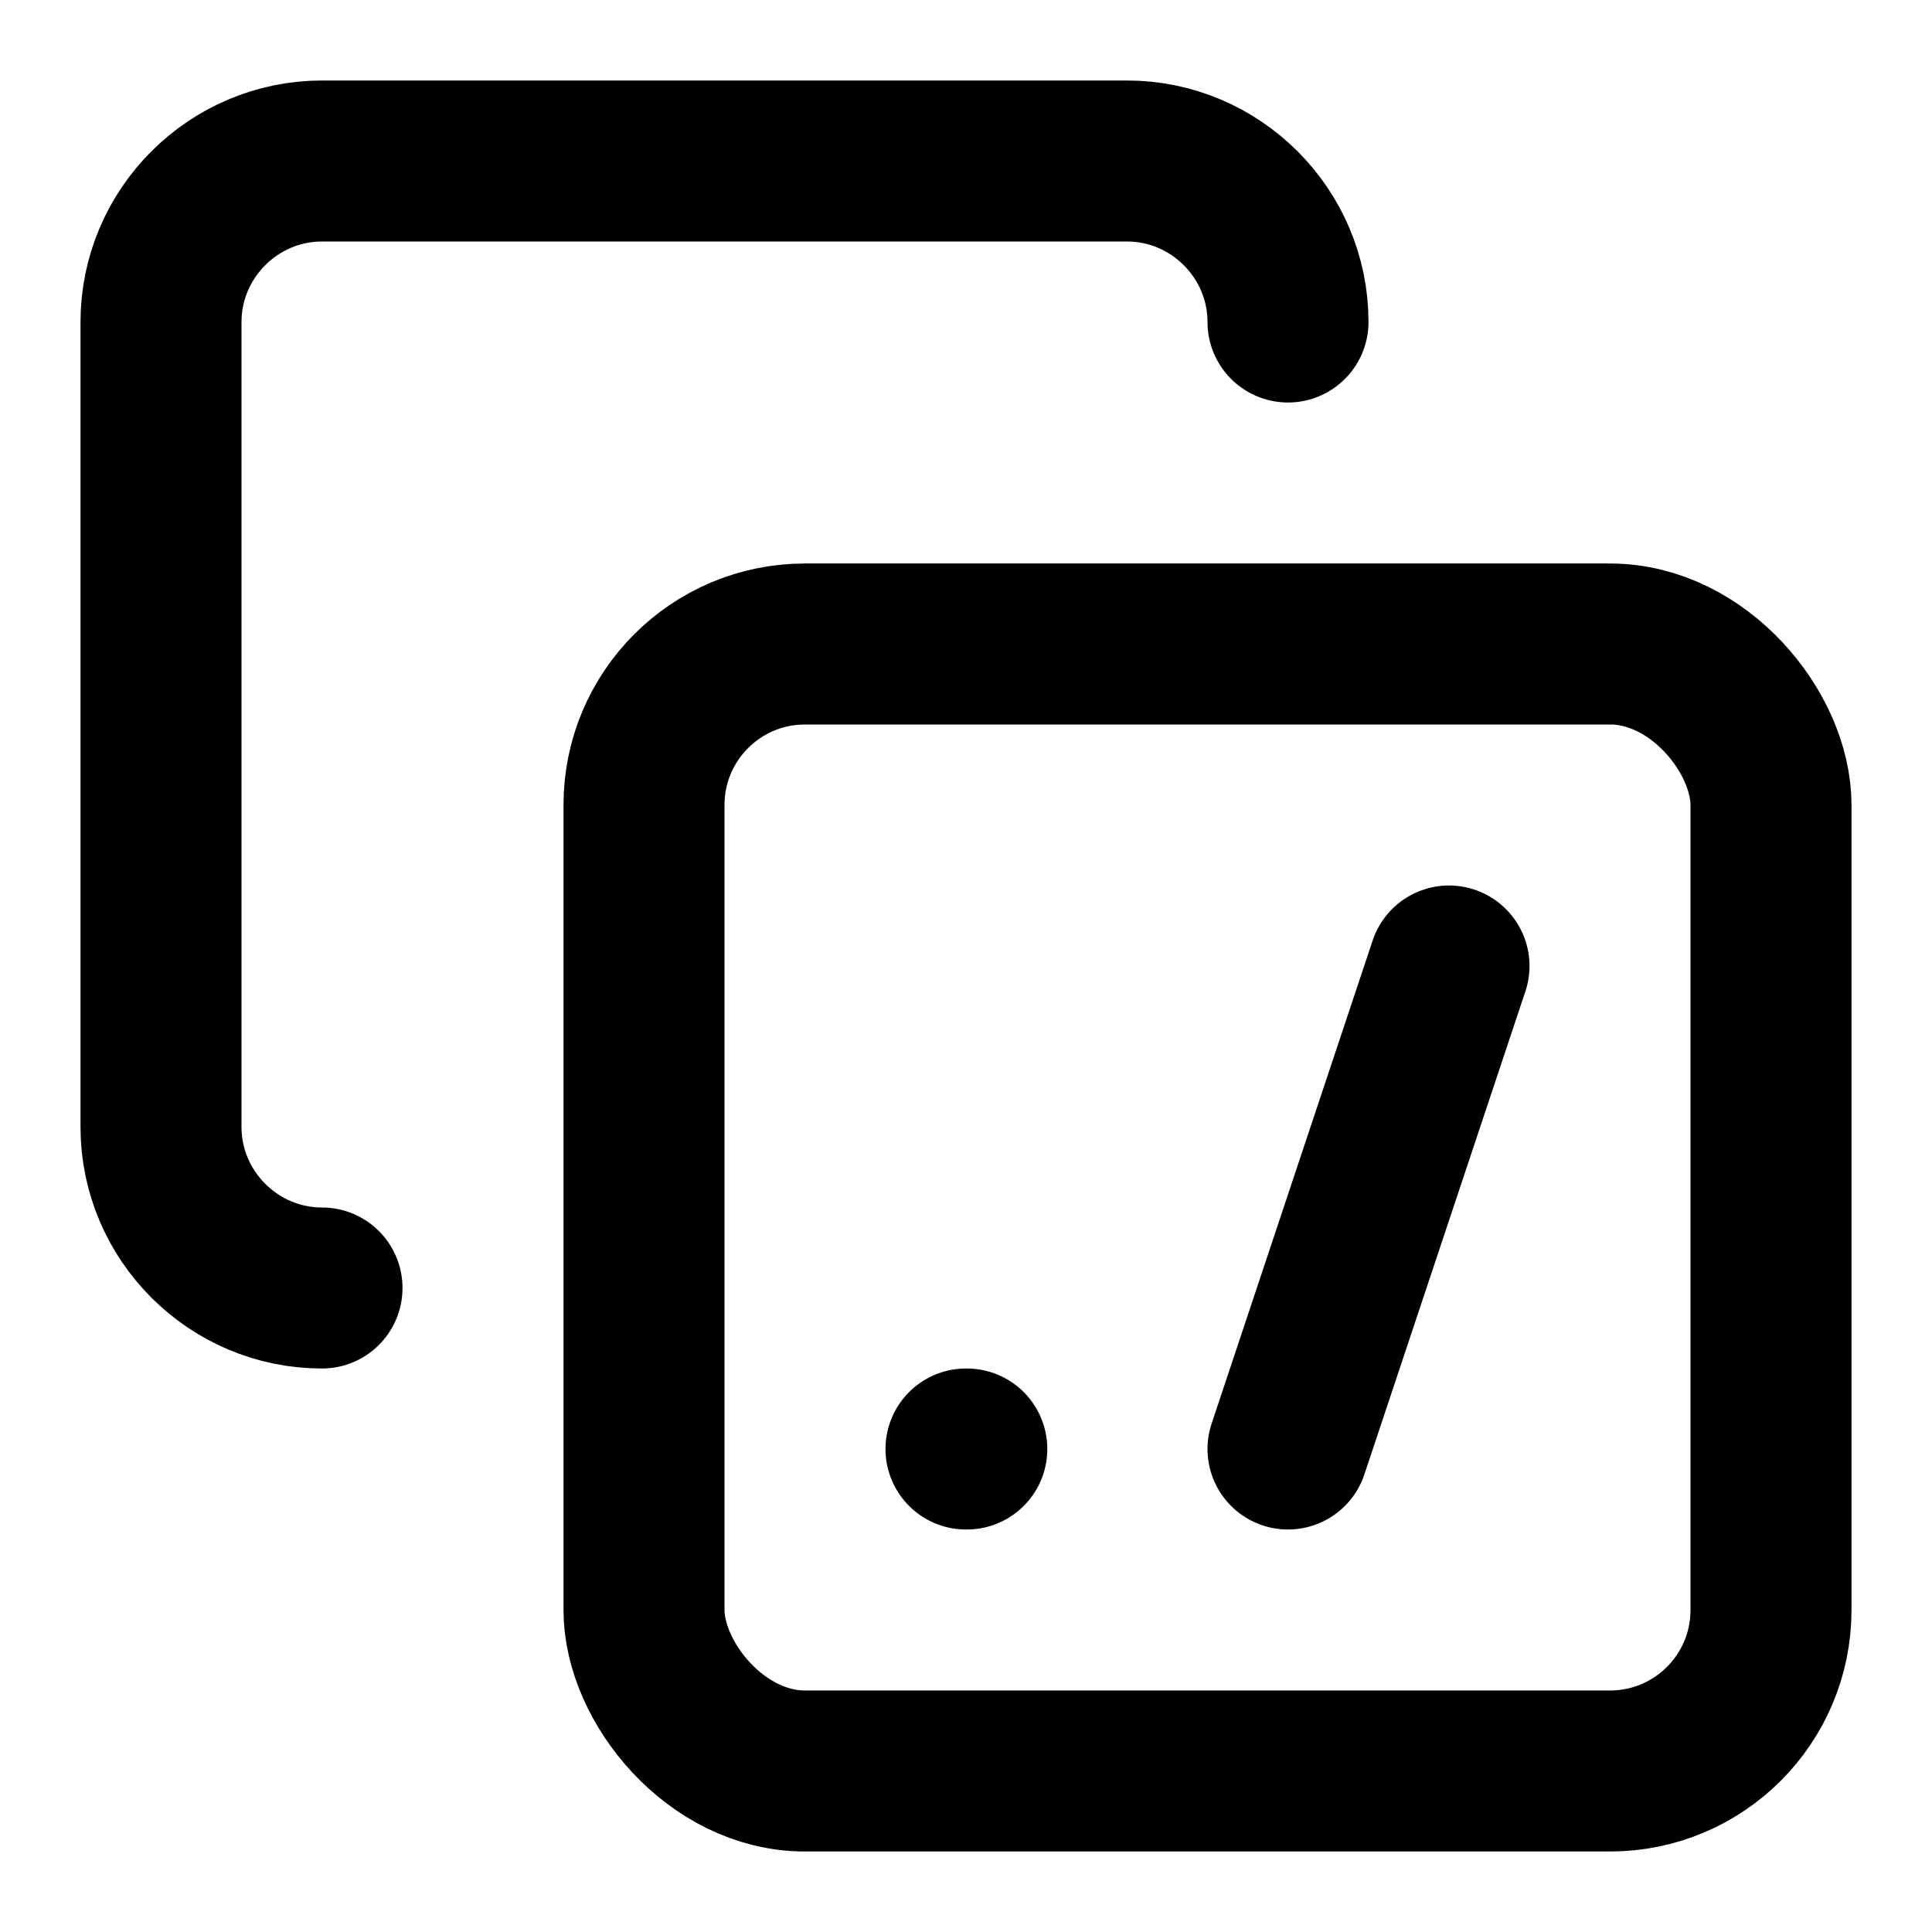 <!-- @license @lucide/lab v0.1.2 - ISC -->
<svg
  class="lucide lucide-copy-file-path"
  xmlns="http://www.w3.org/2000/svg"
  width="24"
  height="24"
  viewBox="0 0 24 24"
  fill="none"
  stroke="currentColor"
  stroke-width="2"
  stroke-linecap="round"
  stroke-linejoin="round"
>
  <path d="M4 16c-1.1 0-2-.9-2-2V4c0-1.1.9-2 2-2h10c1.1 0 2 .9 2 2" />
  <rect width="14" height="14" x="8" y="8" rx="2" />
  <path d="M12 18h.01" />
  <path d="m18 12-2 6" />
</svg>
